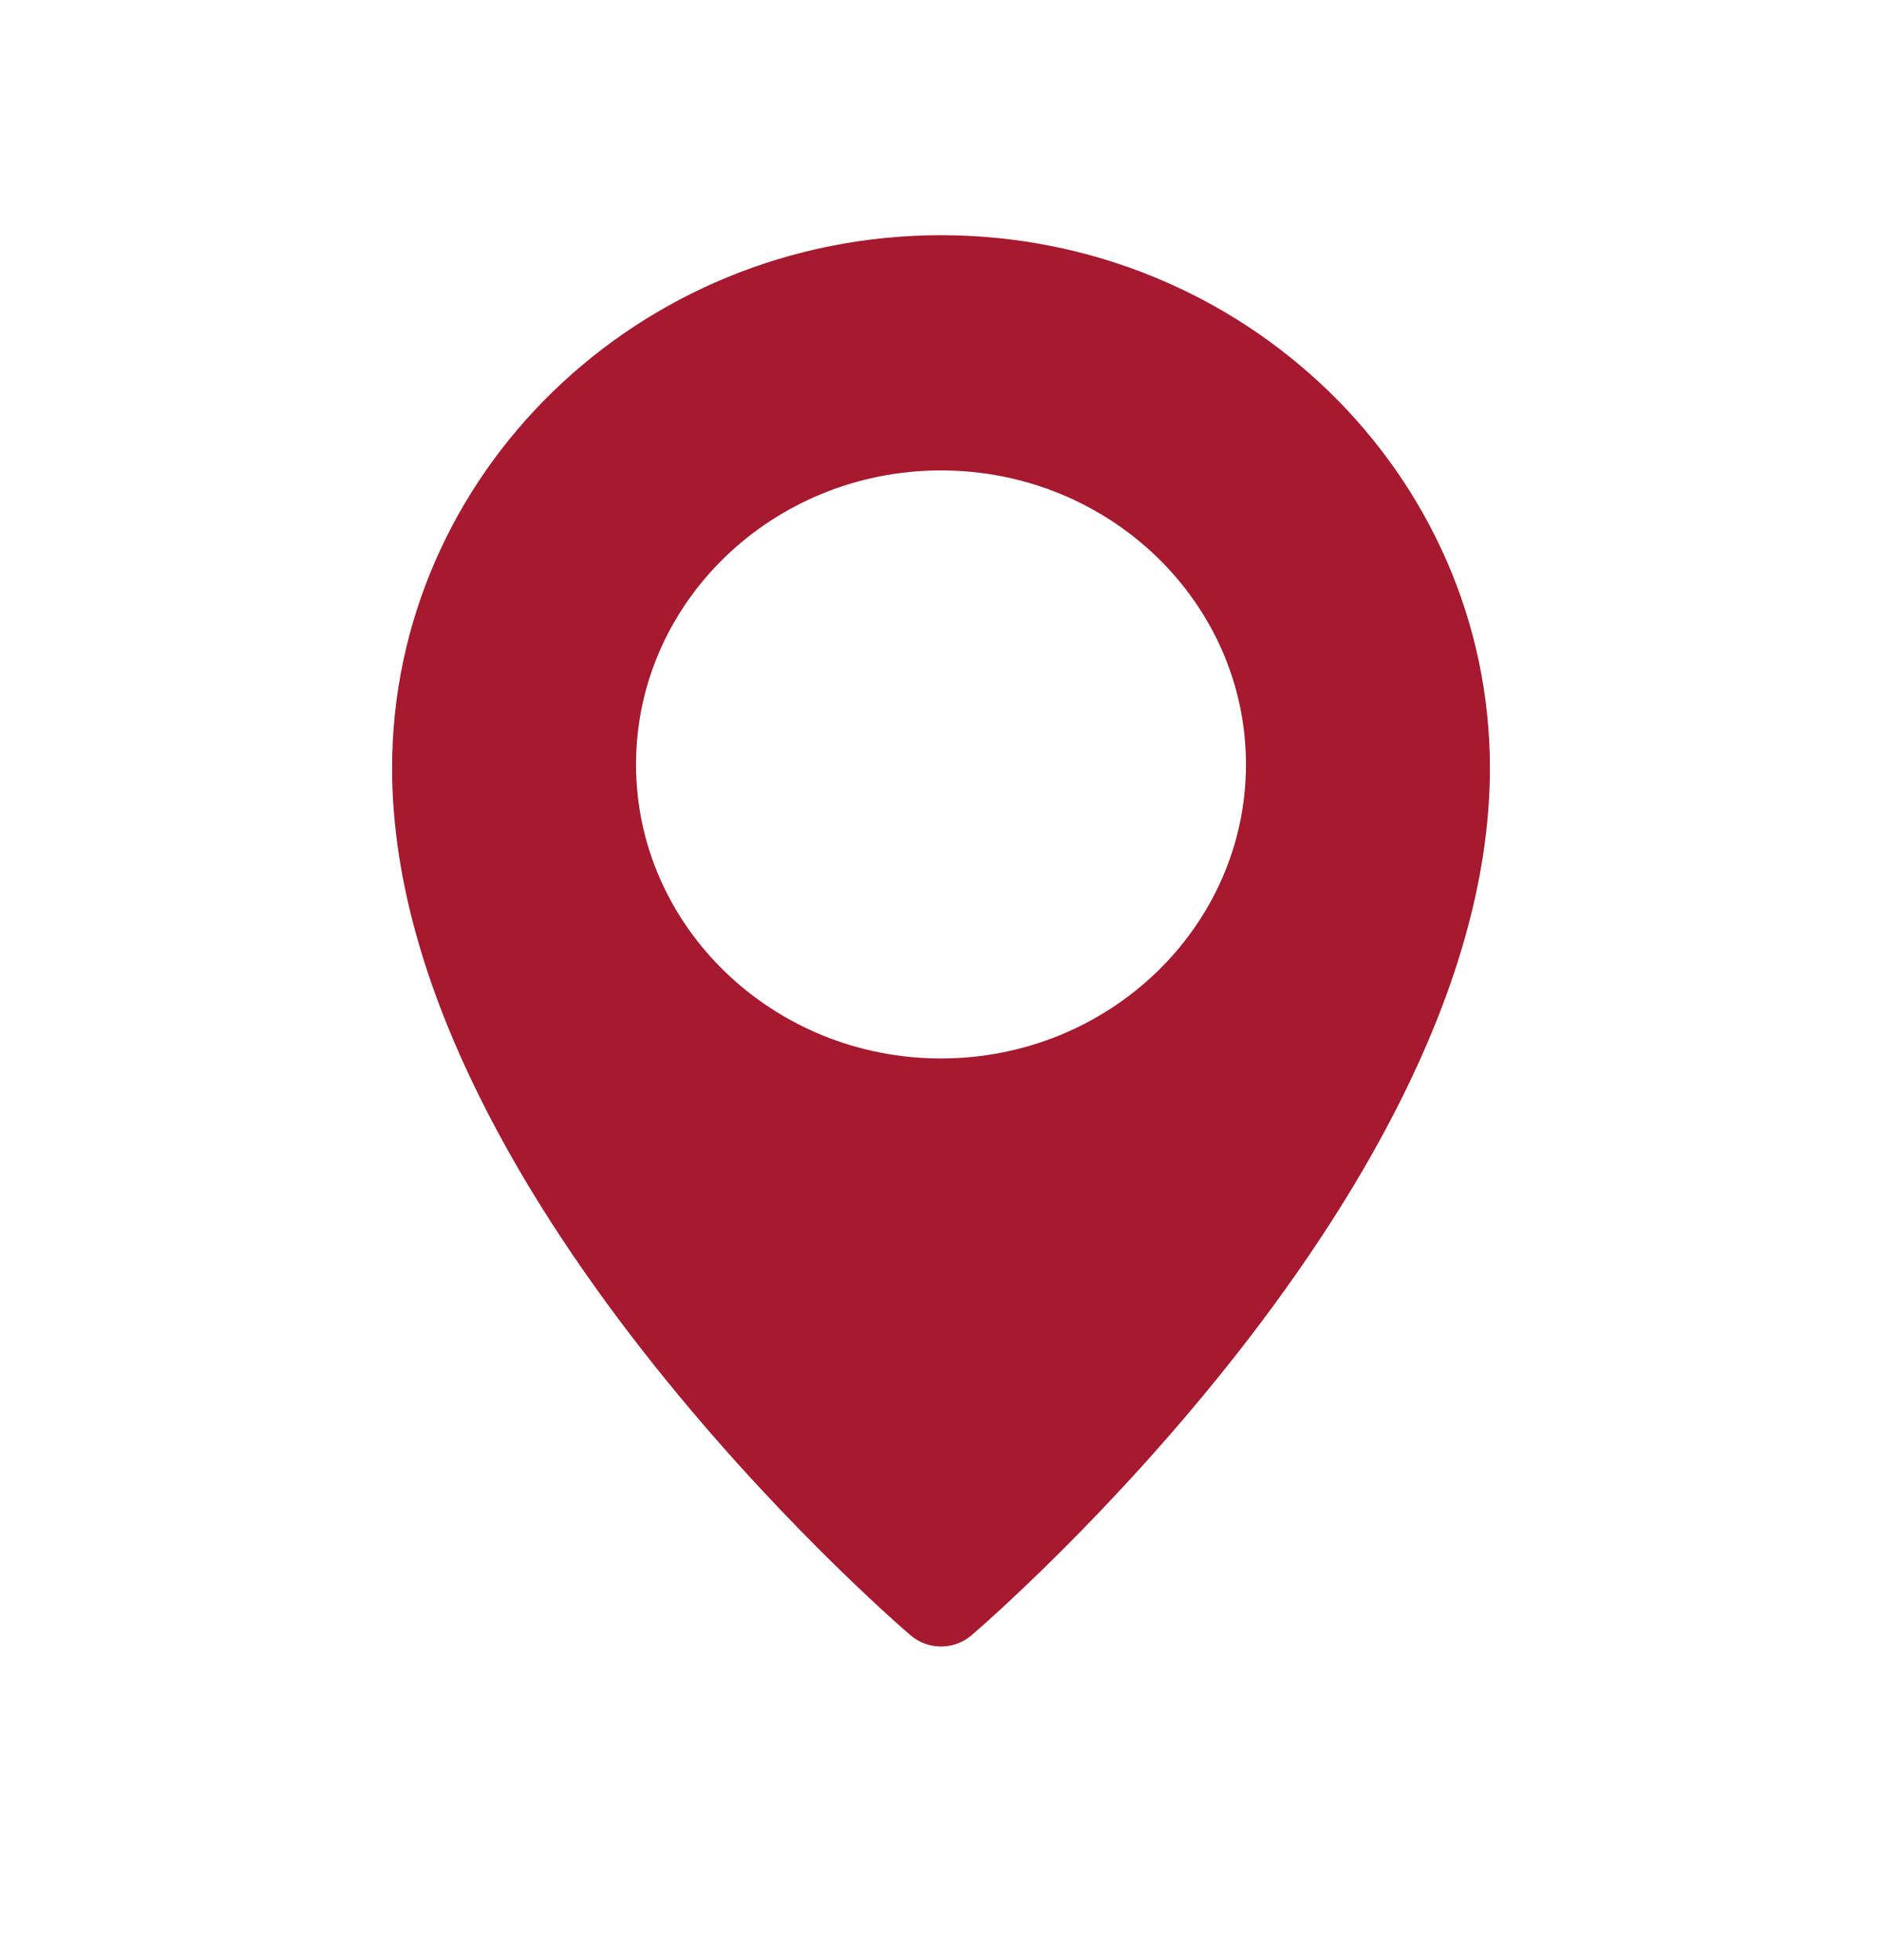 <svg width="24" height="25" viewBox="0 0 24 25" fill="none" xmlns="http://www.w3.org/2000/svg">
<path d="M12 3C8.141 3 5 6.049 5 9.798C5 15.126 11.342 20.626 11.612 20.857C11.719 20.949 11.857 21 12 21C12.143 21 12.281 20.949 12.388 20.858C12.658 20.626 19 15.126 19 9.798C19 6.049 15.859 3 12 3ZM12 13.5C9.856 13.5 8.111 11.817 8.111 9.75C8.111 7.682 9.856 6 12 6C14.144 6 15.889 7.682 15.889 9.75C15.889 11.817 14.144 13.5 12 13.5Z" fill="#A6192E"/>
</svg>